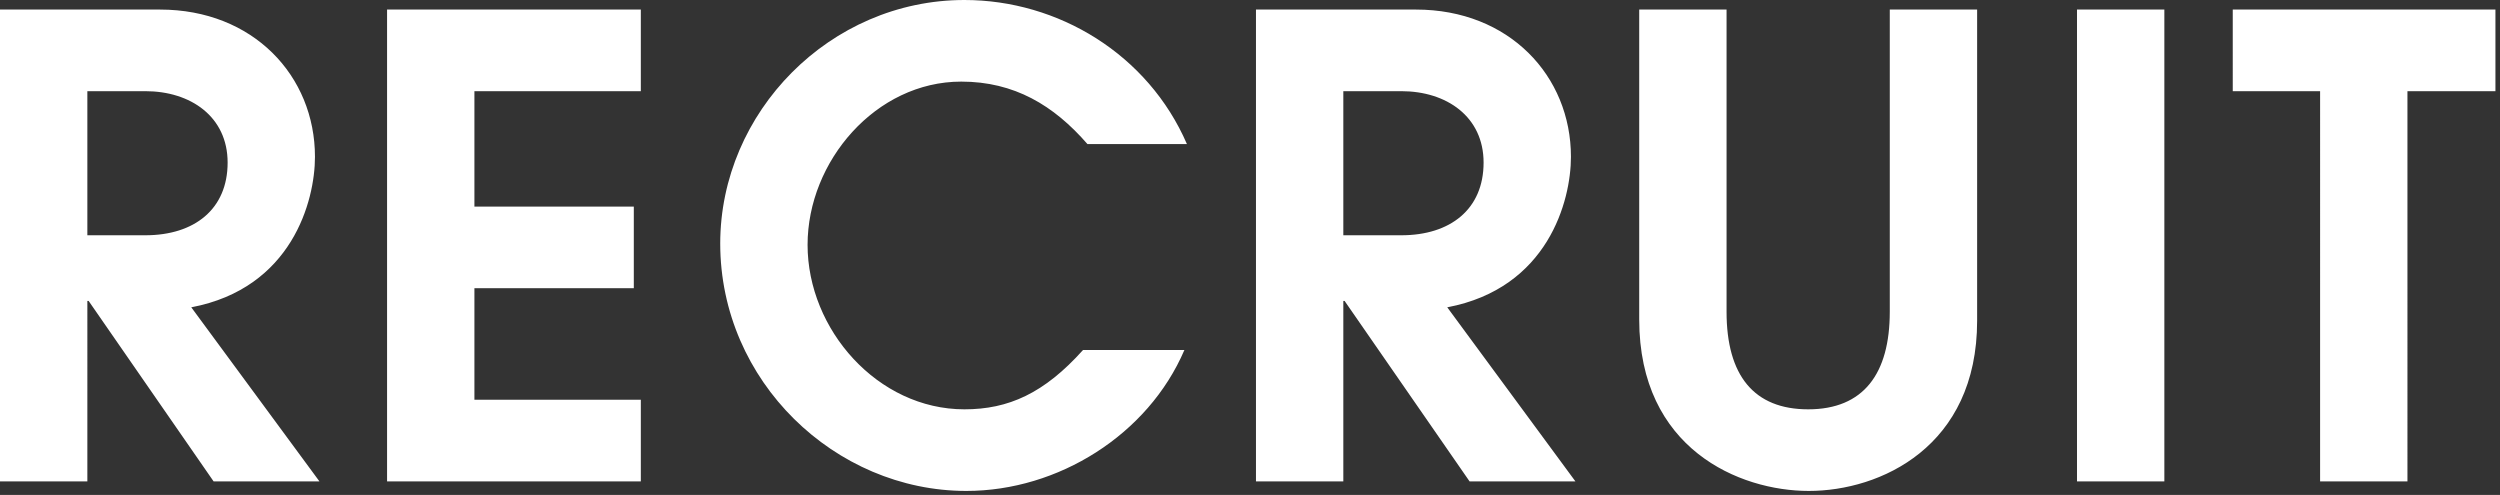 <svg width="298" height="59" viewBox="0 0 298 59" fill="none" xmlns="http://www.w3.org/2000/svg"><rect x="0" y="0" width="298" height="59" fill="#333333" stroke="none"/><path d="M38.077 57.38H25.46L10.565 35.872h-.152V57.38H0V1.14h19.076c11.096 0 18.468 7.904 18.468 17.556 0 5.244-2.736 15.656-14.744 17.936L38.077 57.38zM10.413 28.044h6.916c5.852 0 9.804-3.116 9.804-8.664 0-5.472-4.408-8.512-9.804-8.512h-6.916v17.176zM76.387 57.38H46.139V1.14h30.248v9.728H56.55v13.756h19v9.728h-19v13.3h19.836v9.728zm52.708-15.656h12.084c-4.332 10.108-15.048 16.796-25.992 16.796-15.656 0-29.336-13.072-29.336-29.488C85.851 13.376 98.923 0 114.959 0c11.172 0 21.888 6.46 26.524 17.176h-11.856c-4.028-4.636-8.74-7.448-15.048-7.448-10.184 0-18.316 9.5-18.316 19.456 0 10.108 8.36 19.608 18.696 19.608 5.244 0 9.5-1.9 14.136-7.068zm58.693 15.656h-12.616l-14.896-21.508h-.152V57.38h-10.412V1.14h19.076c11.096 0 18.468 7.904 18.468 17.556 0 5.244-2.736 15.656-14.744 17.936l15.276 20.748zm-27.664-29.336h6.916c5.852 0 9.804-3.116 9.804-8.664 0-5.472-4.408-8.512-9.804-8.512h-6.916v17.176zm65.138 9.12V1.14h10.412v37.088c0 15.048-11.552 20.292-20.064 20.292-8.284 0-20.216-5.016-20.216-20.444V1.14h10.412v36.024c0 7.6 3.268 11.628 9.728 11.628 6.612 0 9.728-4.256 9.728-11.628zm32.729 20.216h-10.412V1.14h10.412v56.24zm28.977 0h-10.412V10.868h-10.412V1.14h31.312v9.728h-10.488V57.38z" fill="#fff"/></svg>